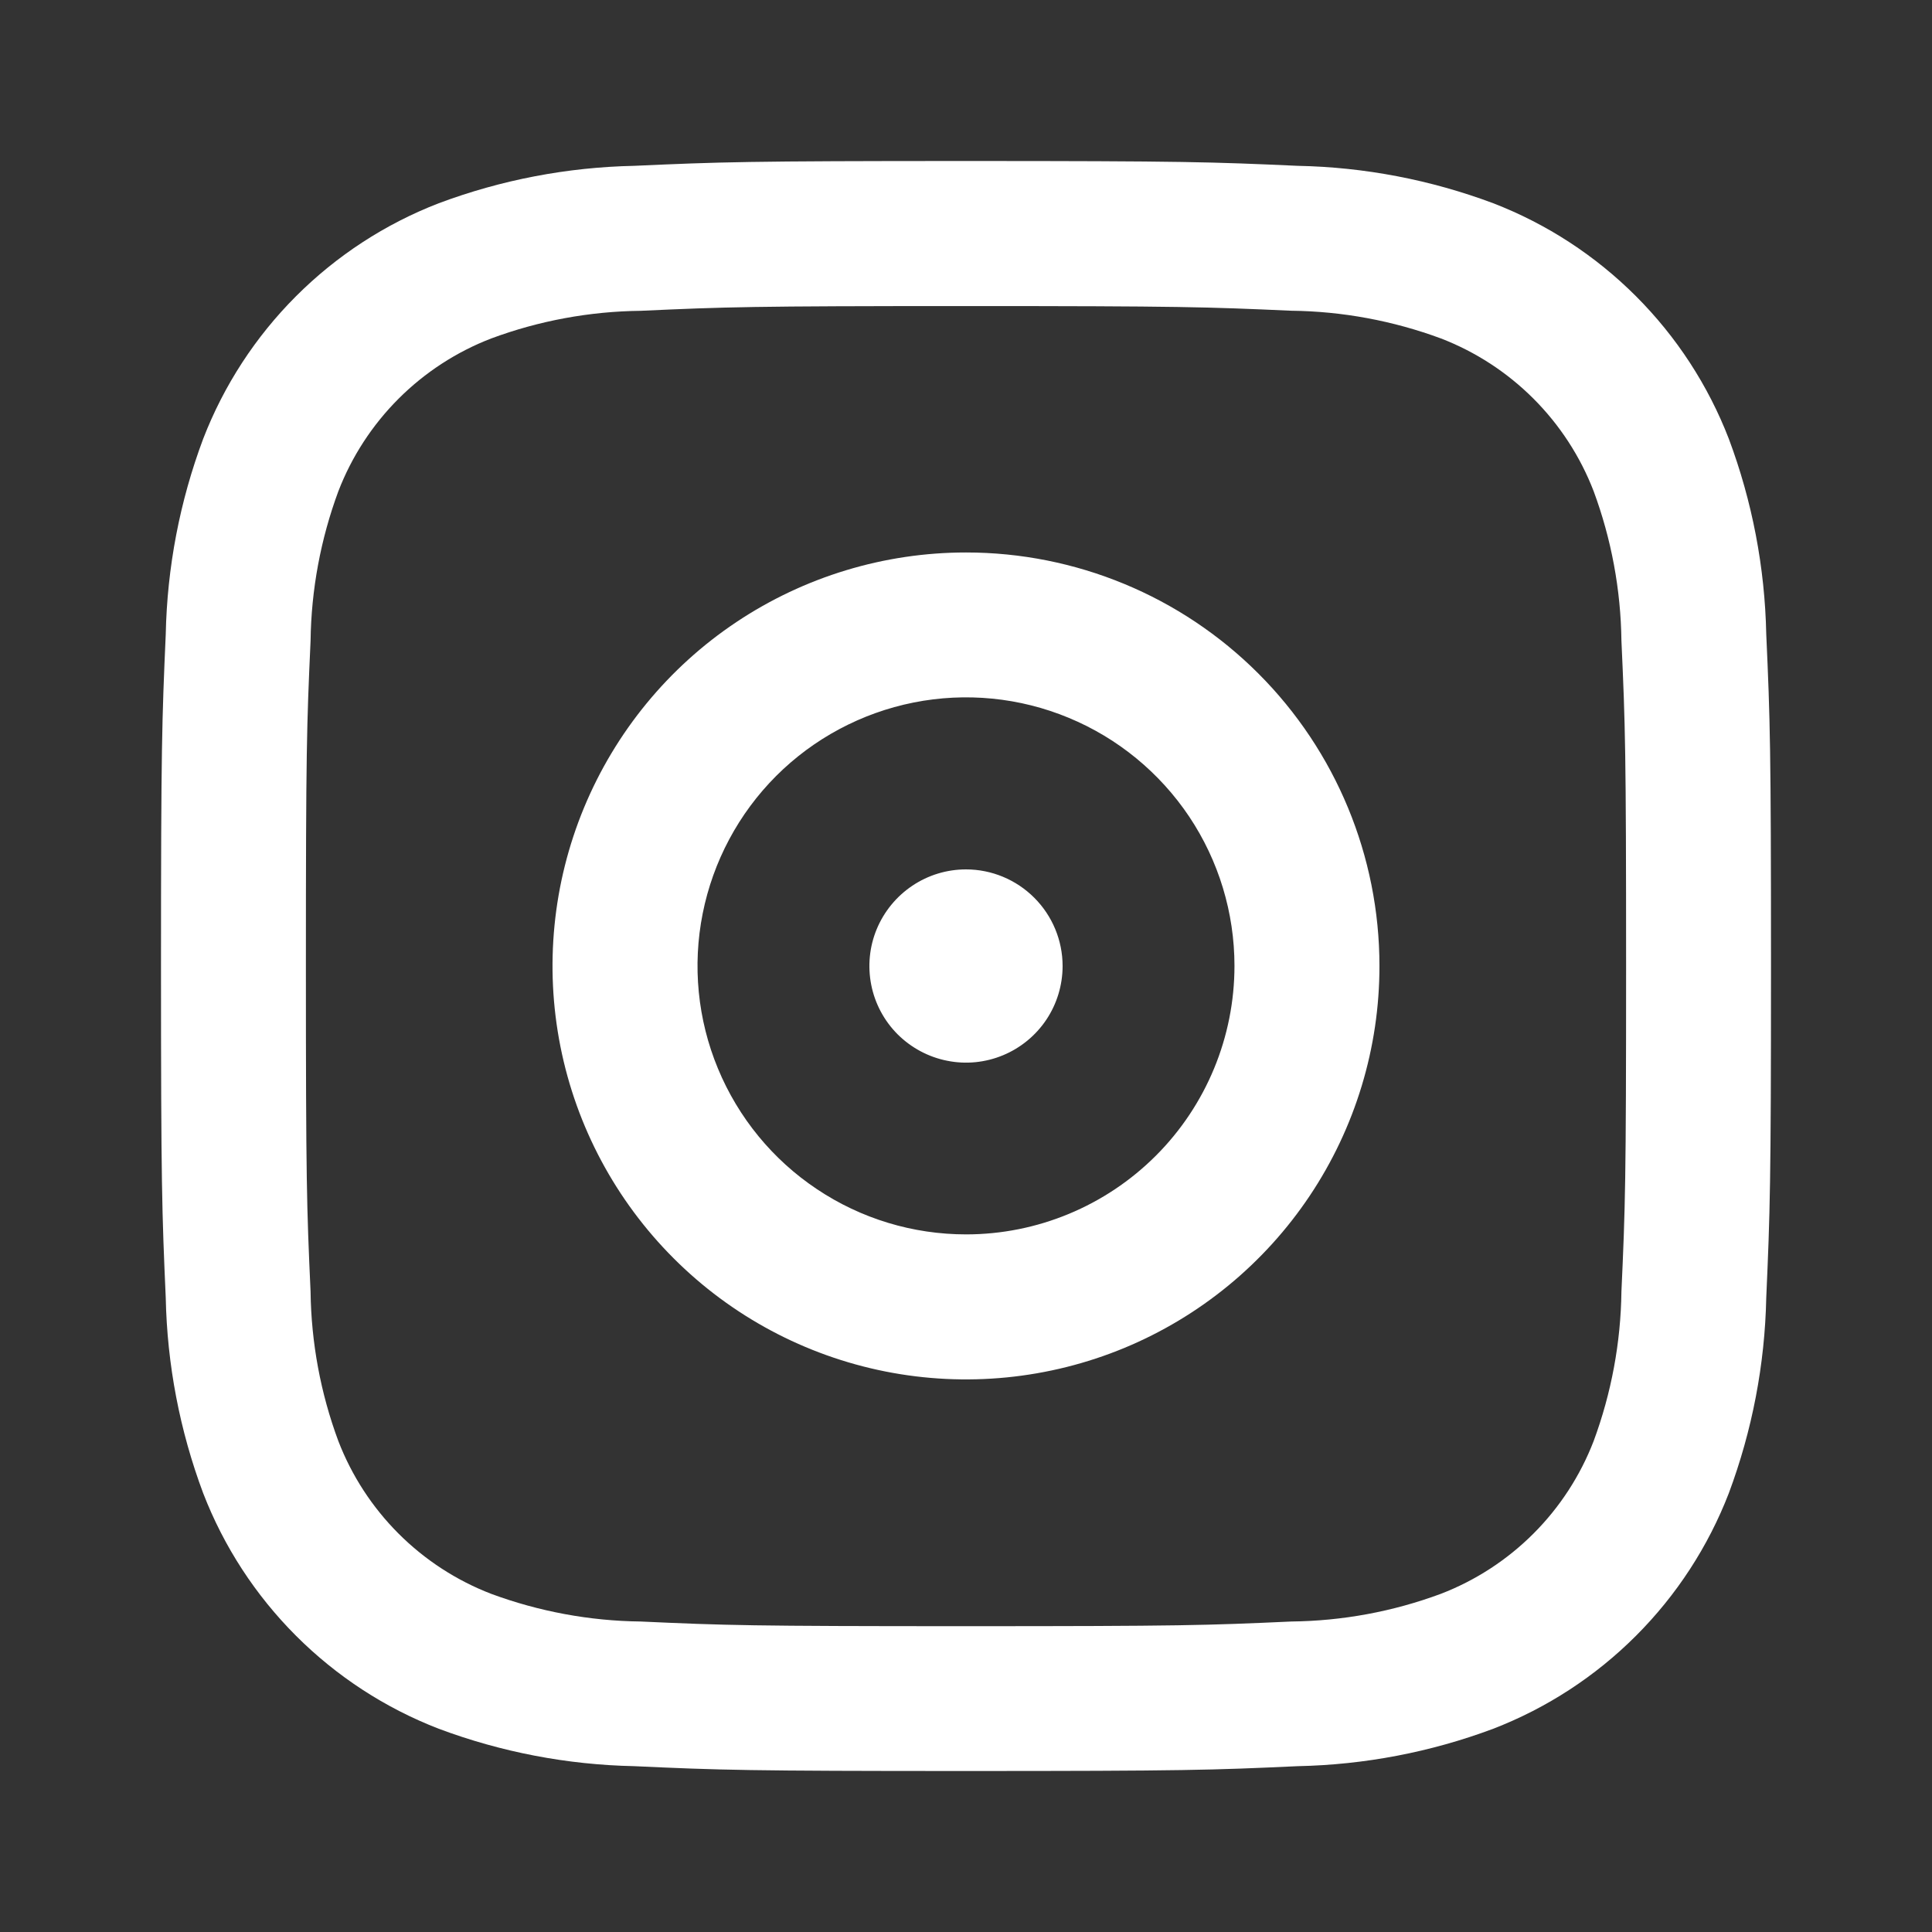 <?xml version="1.0" encoding="utf-8"?>
<!-- Generator: Adobe Illustrator 25.0.0, SVG Export Plug-In . SVG Version: 6.00 Build 0)  -->
<svg version="1.1" id="Layer_1" xmlns="http://www.w3.org/2000/svg" xmlns:xlink="http://www.w3.org/1999/xlink" x="0px" y="0px"
	 viewBox="0 0 24 24" style="enable-background:new 0 0 24 24;" xml:space="preserve">
<rect x="0" y="0" width="24" height="24" fill="#333333" stroke="none"/>
<style type="text/css">
	.st0{fill:none;}
	.st1{fill:#FFFFFF;}
</style>
<rect y="0" class="st0" width="24" height="24"/>
<g>
	<path class="st1" d="M12,3.802c2.671,0,2.987,0.011,4.041,0.058c0.634,0.007,1.263,0.124,1.858,0.344
		c0.431,0.166,0.823,0.421,1.15,0.748c0.327,0.327,0.582,0.719,0.748,1.15c0.22,0.595,0.337,1.223,0.345,1.858
		C20.19,9.015,20.2,9.331,20.2,12.002c0,2.671-0.01,2.988-0.058,4.042c-0.008,0.634-0.125,1.262-0.345,1.857
		c-0.166,0.431-0.421,0.823-0.748,1.15c-0.327,0.327-0.719,0.582-1.15,0.748c-0.595,0.221-1.223,0.337-1.858,0.344
		c-1.054,0.048-1.371,0.058-4.041,0.058c-2.671,0-2.987-0.01-4.041-0.058c-0.634-0.007-1.263-0.124-1.858-0.344
		c-0.431-0.166-0.823-0.421-1.15-0.748c-0.327-0.327-0.582-0.719-0.748-1.15c-0.221-0.595-0.337-1.223-0.345-1.857
		C3.81,14.99,3.8,14.674,3.8,12.002c0-2.672,0.01-2.987,0.058-4.041c0.008-0.634,0.125-1.263,0.345-1.858
		c0.166-0.431,0.421-0.823,0.748-1.15c0.327-0.327,0.719-0.582,1.15-0.748c0.595-0.221,1.223-0.337,1.858-0.344
		C9.013,3.813,9.329,3.802,12,3.802z M12,2C9.283,2,8.943,2.012,7.878,2.06C7.048,2.077,6.227,2.234,5.45,2.525
		c-0.665,0.257-1.268,0.65-1.772,1.154C3.174,4.183,2.781,4.786,2.524,5.451C2.233,6.228,2.076,7.049,2.059,7.878
		C2.012,8.945,2,9.286,2,12c0,2.714,0.012,3.058,0.059,4.122c0.017,0.83,0.174,1.65,0.465,2.427c0.257,0.665,0.65,1.268,1.154,1.772
		c0.504,0.504,1.107,0.897,1.772,1.154c0.777,0.291,1.598,0.448,2.428,0.465C8.945,21.989,9.285,22,12,22
		c2.715,0,3.057-0.011,4.122-0.06c0.83-0.017,1.651-0.174,2.428-0.465c0.665-0.257,1.268-0.65,1.772-1.154
		c0.504-0.504,0.897-1.107,1.154-1.772c0.29-0.777,0.448-1.598,0.465-2.427C21.988,15.055,22,14.714,22,12
		c0-2.714-0.011-3.057-0.059-4.122c-0.017-0.829-0.174-1.65-0.465-2.427c-0.257-0.665-0.65-1.268-1.154-1.772
		c-0.504-0.504-1.107-0.897-1.772-1.154c-0.777-0.291-1.598-0.449-2.428-0.465C15.055,2.012,14.715,2,12,2z"/>
	<path class="st1" d="M12.001,6.863c-1.016,0-2.009,0.301-2.854,0.865c-0.845,0.564-1.503,1.367-1.892,2.305
		c-0.389,0.939-0.491,1.972-0.293,2.968c0.198,0.997,0.688,1.912,1.406,2.63c0.718,0.719,1.634,1.208,2.63,1.406
		c0.997,0.198,2.03,0.096,2.968-0.292c0.939-0.389,1.741-1.048,2.305-1.892s0.866-1.838,0.865-2.854
		c0-1.362-0.541-2.669-1.504-3.632C14.67,7.404,13.363,6.863,12.001,6.863z M12.001,15.334c-0.66,0-1.305-0.195-1.853-0.562
		c-0.549-0.366-0.976-0.887-1.229-1.497c-0.253-0.609-0.319-1.28-0.19-1.927c0.129-0.647,0.446-1.241,0.912-1.708
		c0.466-0.466,1.061-0.784,1.708-0.913c0.647-0.129,1.318-0.063,1.927,0.19c0.609,0.252,1.13,0.68,1.497,1.228
		c0.366,0.548,0.562,1.193,0.562,1.853c0,0.884-0.351,1.733-0.976,2.358C13.733,14.982,12.885,15.334,12.001,15.334z"/>
	<path class="st1" d="M13.2,12c0,0.237-0.07,0.469-0.202,0.667c-0.132,0.197-0.319,0.351-0.539,0.442
		c-0.219,0.091-0.461,0.115-0.693,0.068c-0.233-0.046-0.447-0.161-0.615-0.328c-0.168-0.168-0.282-0.382-0.328-0.614
		c-0.046-0.233-0.023-0.474,0.068-0.693c0.091-0.219,0.245-0.407,0.442-0.539C11.531,10.87,11.763,10.8,12,10.8
		c0.318,0,0.623,0.127,0.848,0.352C13.073,11.377,13.2,11.682,13.2,12z"/>
</g>
</svg>
